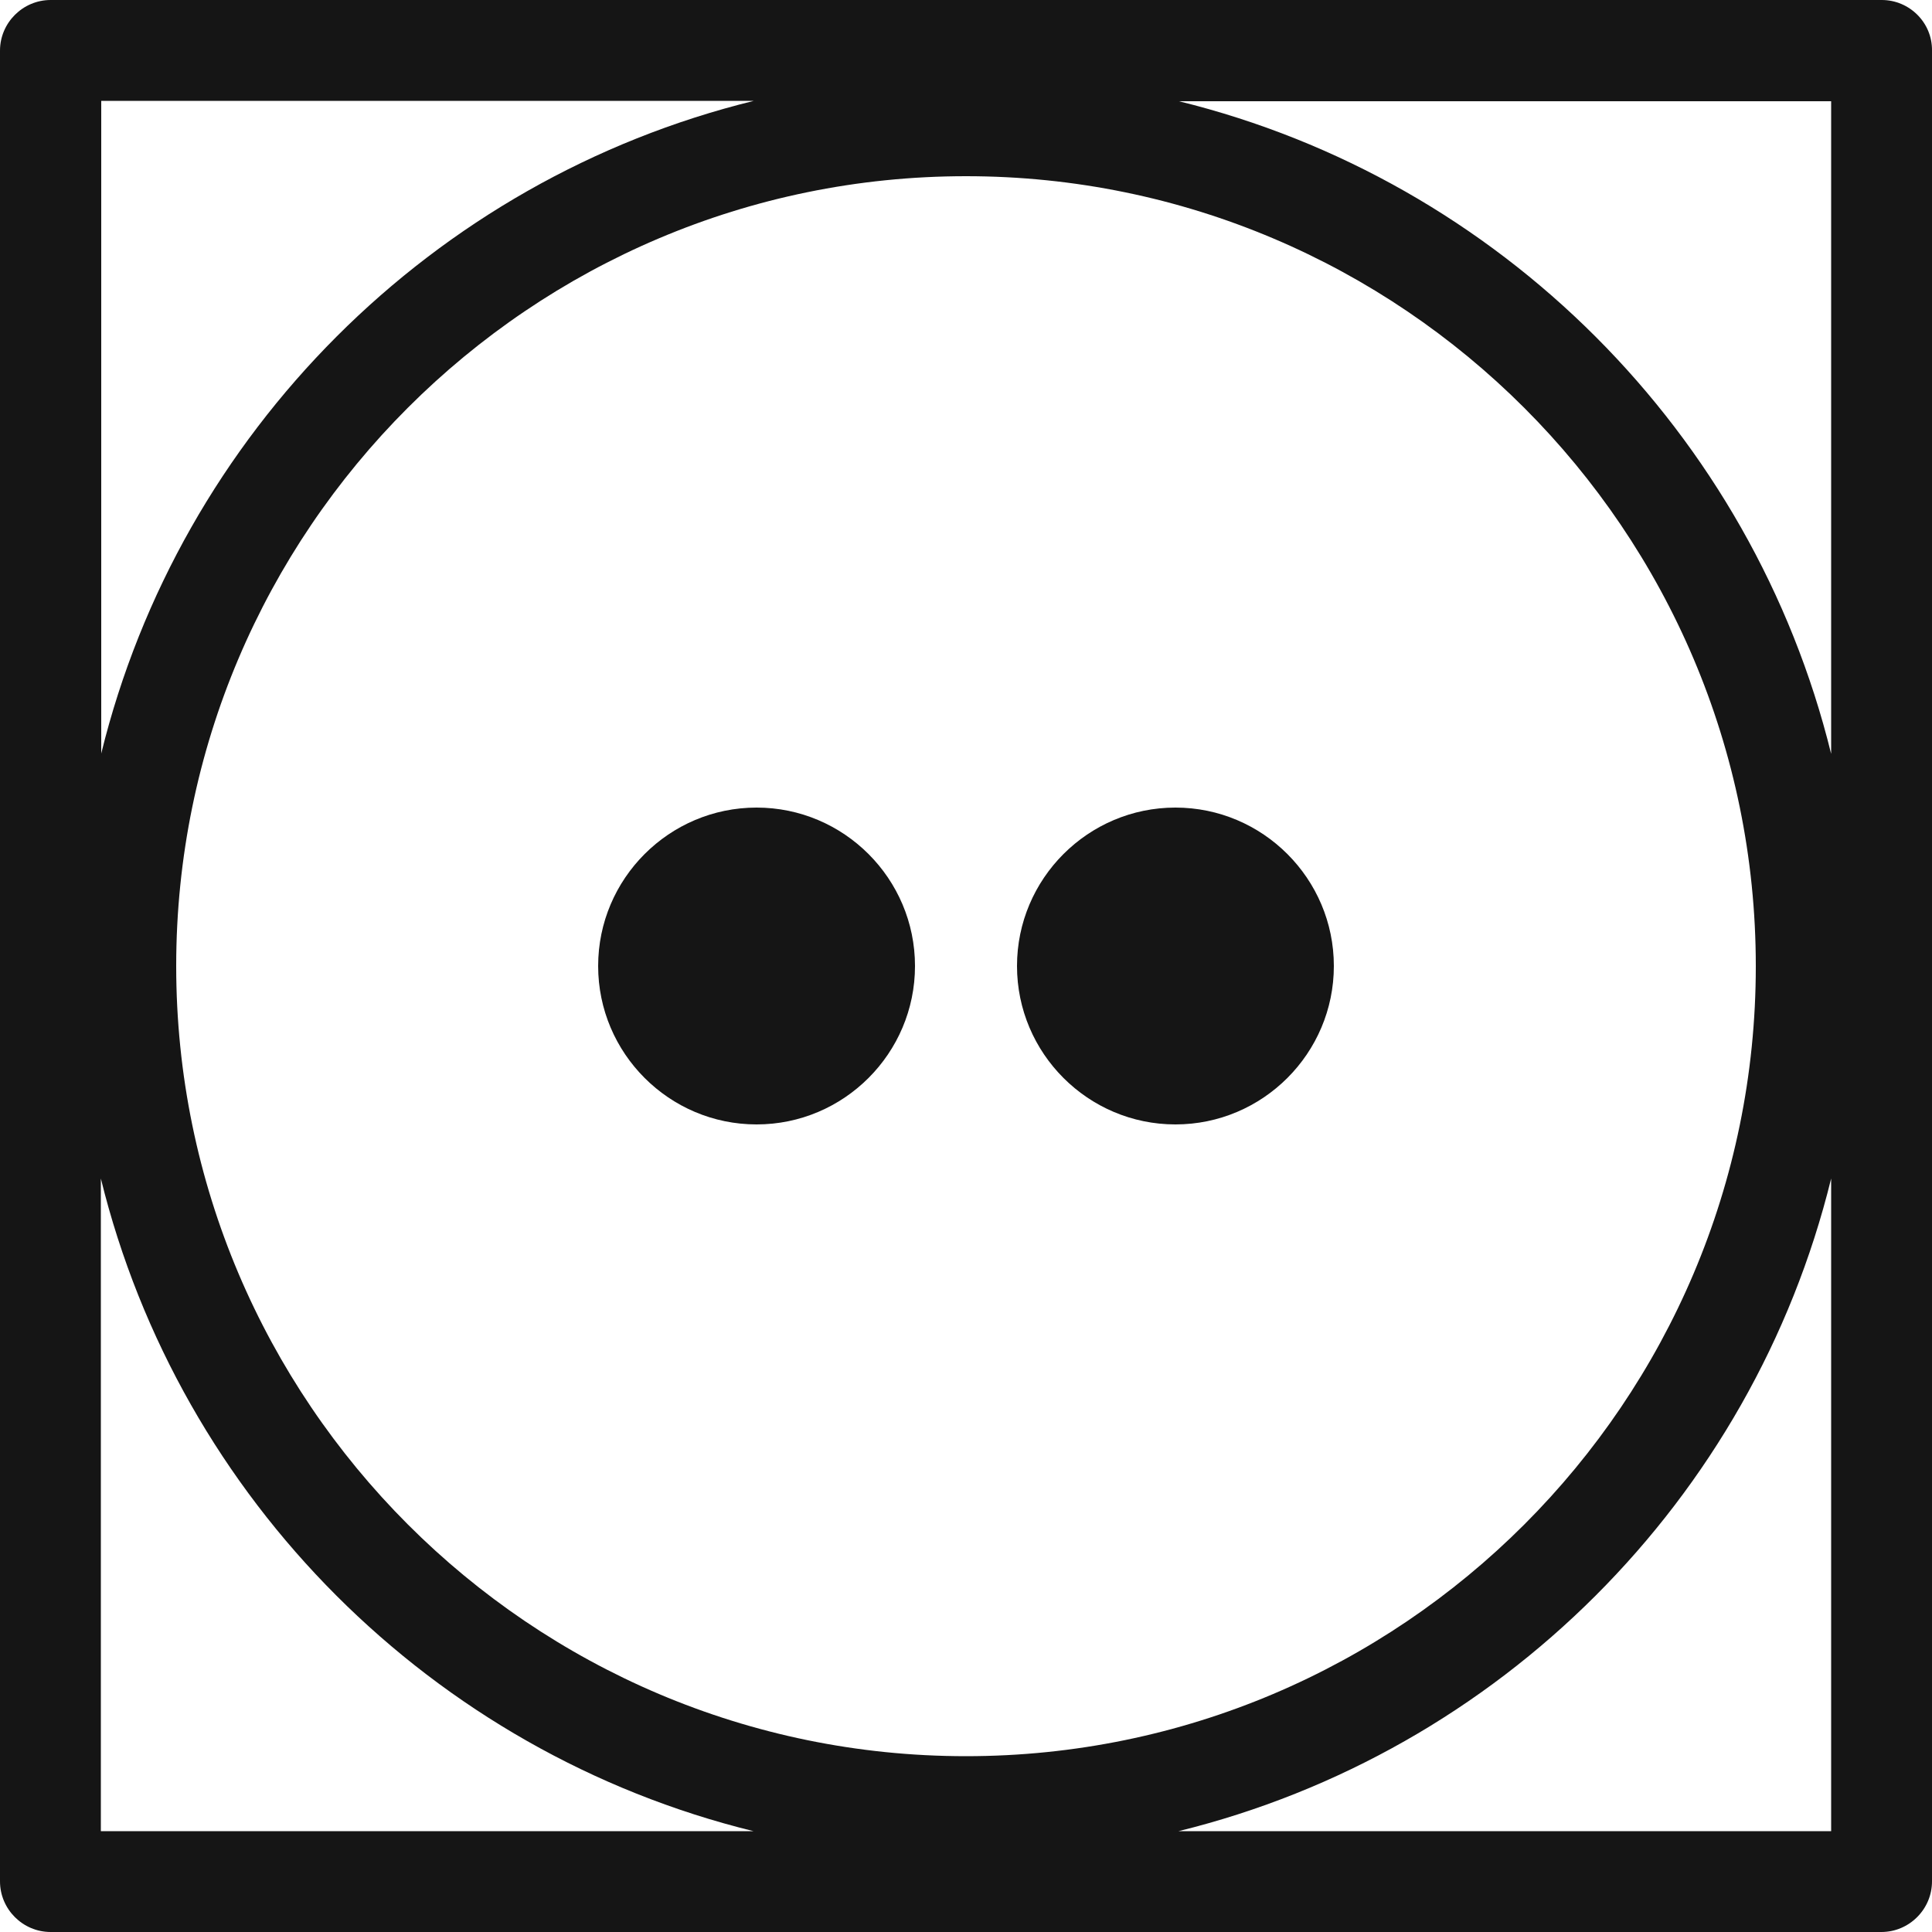 <?xml version="1.0" encoding="UTF-8"?>
<svg id="Livello_1" xmlns="http://www.w3.org/2000/svg" viewBox="0 0 50 50"><defs><style>.cls-1{fill:#151515;}</style></defs><path class="cls-1" d="M48.7,0H1.31C.59,0,0,.59,0,1.31V48.69c0,.72,.59,1.31,1.31,1.31H48.69c.72,0,1.31-.59,1.31-1.31V1.31C50.01,.59,49.42,0,48.7,0h0Zm-1.31,19.51c-2.04-8.3-8.58-14.85-16.88-16.89h16.88V19.51Zm-1.95,5.5c0,11.27-9.17,20.44-20.44,20.44S4.56,36.27,4.56,25,13.73,4.56,25,4.56s20.44,9.17,20.44,20.44h0ZM19.51,2.61C11.2,4.65,4.66,11.2,2.62,19.5V2.61H19.51ZM2.61,30.5c2.04,8.3,8.58,14.85,16.89,16.89H2.61V30.5Zm27.89,16.89c8.3-2.04,14.85-8.58,16.89-16.89v16.89H30.5Z"/><path class="cls-1" d="M23.68,25c0,2.26-1.84,4.1-4.1,4.1s-4.1-1.84-4.1-4.1,1.84-4.1,4.1-4.1,4.1,1.84,4.1,4.1"/><path class="cls-1" d="M34.52,25c0,2.26-1.84,4.1-4.1,4.1s-4.1-1.84-4.1-4.1,1.84-4.1,4.1-4.1,4.1,1.84,4.1,4.1"/></svg>